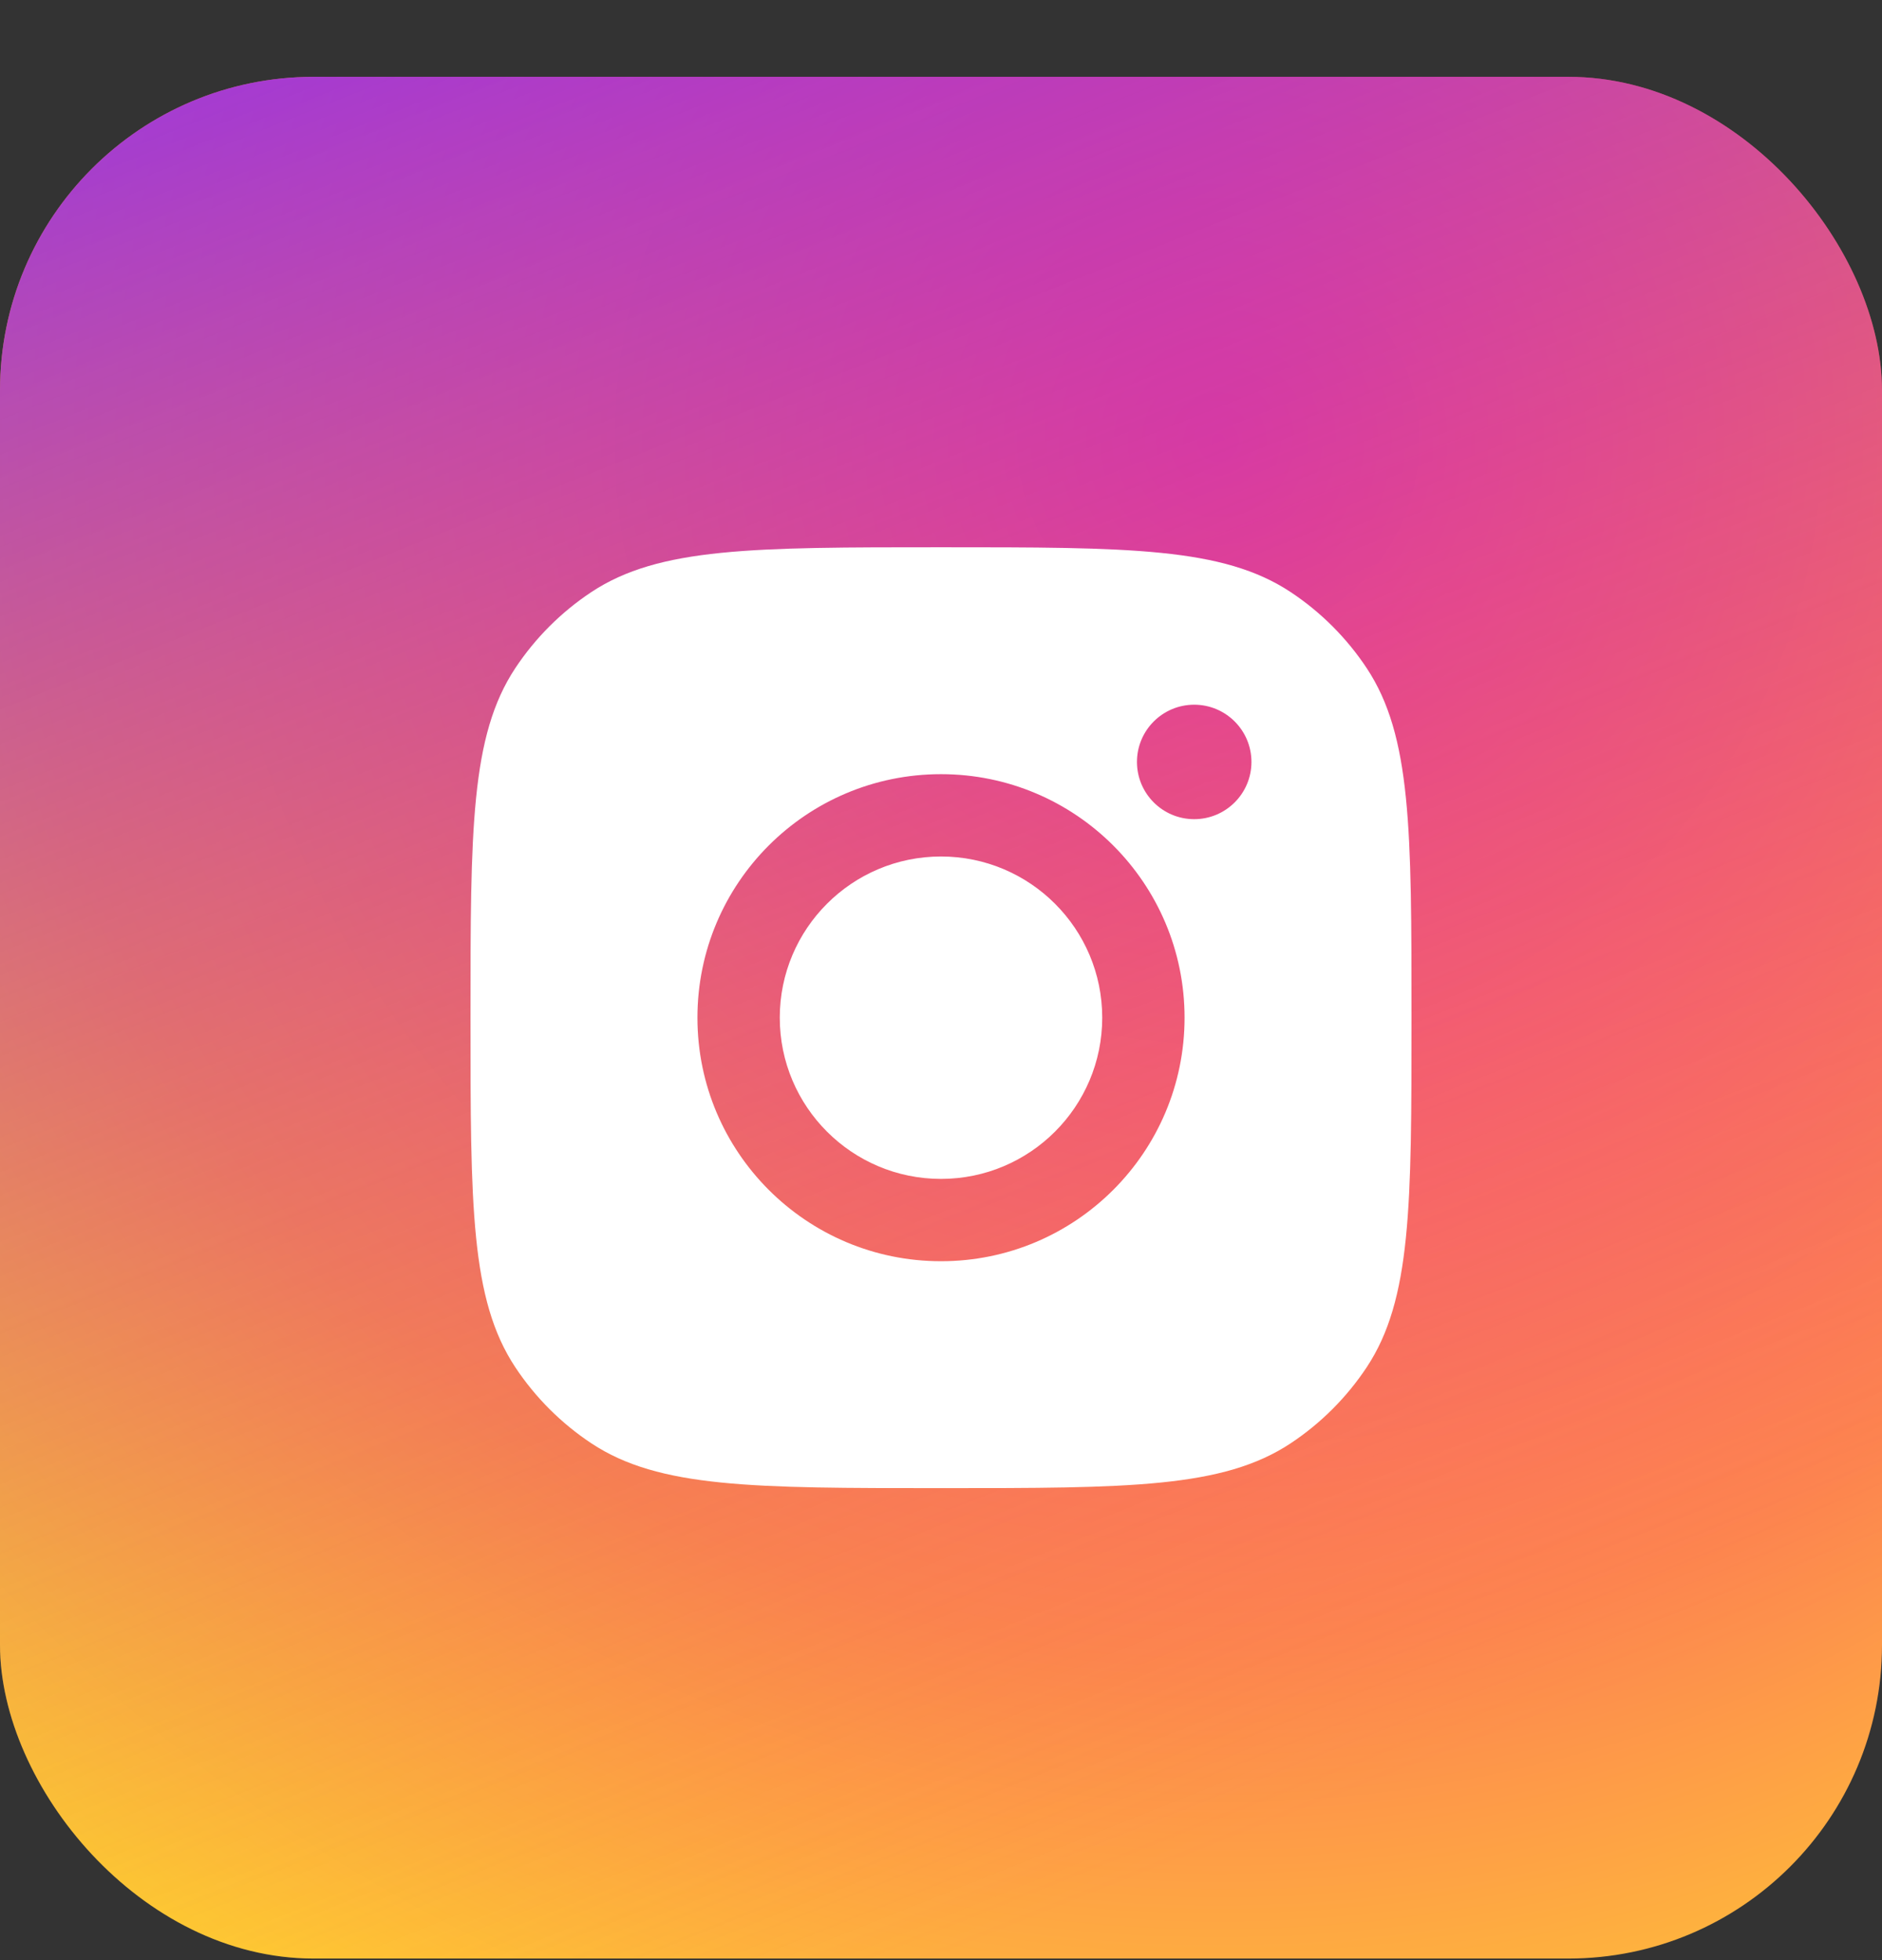 <svg width="24" height="25" viewBox="0 0 24 25" fill="none" xmlns="http://www.w3.org/2000/svg">
<rect x="0" y="0" width="24" height="25" fill="#333333" stroke="none"/>
<rect y="0.98" width="24" height="24" rx="4" fill="url(#paint0_radial_6162_1515)"/>
<rect y="0.98" width="24" height="24" rx="4" fill="url(#paint1_linear_6162_1515)" fill-opacity="0.74"/>
<path d="M12 6.98C14.397 6.98 15.595 6.98 16.458 7.551C16.843 7.806 17.174 8.137 17.429 8.522C18 9.385 18 10.583 18 12.98C18 15.377 18 16.575 17.429 17.438C17.174 17.823 16.843 18.154 16.458 18.409C15.595 18.98 14.397 18.98 12 18.98C9.603 18.98 8.405 18.98 7.542 18.409C7.157 18.154 6.826 17.823 6.571 17.438C6 16.575 6 15.377 6 12.98C6 10.583 6 9.385 6.571 8.522C6.826 8.137 7.157 7.806 7.542 7.551C8.405 6.98 9.603 6.98 12 6.98ZM12 9.874C10.284 9.874 8.894 11.264 8.894 12.98C8.894 14.695 10.284 16.086 12 16.086C13.716 16.086 15.106 14.695 15.106 12.98C15.106 11.264 13.715 9.874 12 9.874ZM12 10.924C13.135 10.924 14.056 11.845 14.056 12.98C14.056 14.115 13.135 15.036 12 15.036C10.865 15.036 9.944 14.115 9.944 12.98C9.944 11.845 10.865 10.924 12 10.924ZM15.229 8.988C14.826 8.988 14.499 9.315 14.499 9.718C14.499 10.121 14.826 10.448 15.229 10.448C15.632 10.448 15.959 10.121 15.959 9.718C15.959 9.315 15.632 8.988 15.229 8.988Z" fill="white"/>
<defs>
<radialGradient id="paint0_radial_6162_1515" cx="0" cy="0" r="1" gradientUnits="userSpaceOnUse" gradientTransform="translate(15.368 5.566) rotate(127.758) scale(23.233)">
<stop stop-color="#FA2D9B"/>
<stop offset="0.661" stop-color="#FD8451"/>
<stop offset="1" stop-color="#FFD231"/>
</radialGradient>
<linearGradient id="paint1_linear_6162_1515" x1="2.402" y1="0.98" x2="12" y2="24.98" gradientUnits="userSpaceOnUse">
<stop stop-color="#8423FF"/>
<stop offset="1" stop-color="#FF8819" stop-opacity="0"/>
</linearGradient>
</defs>
</svg>
